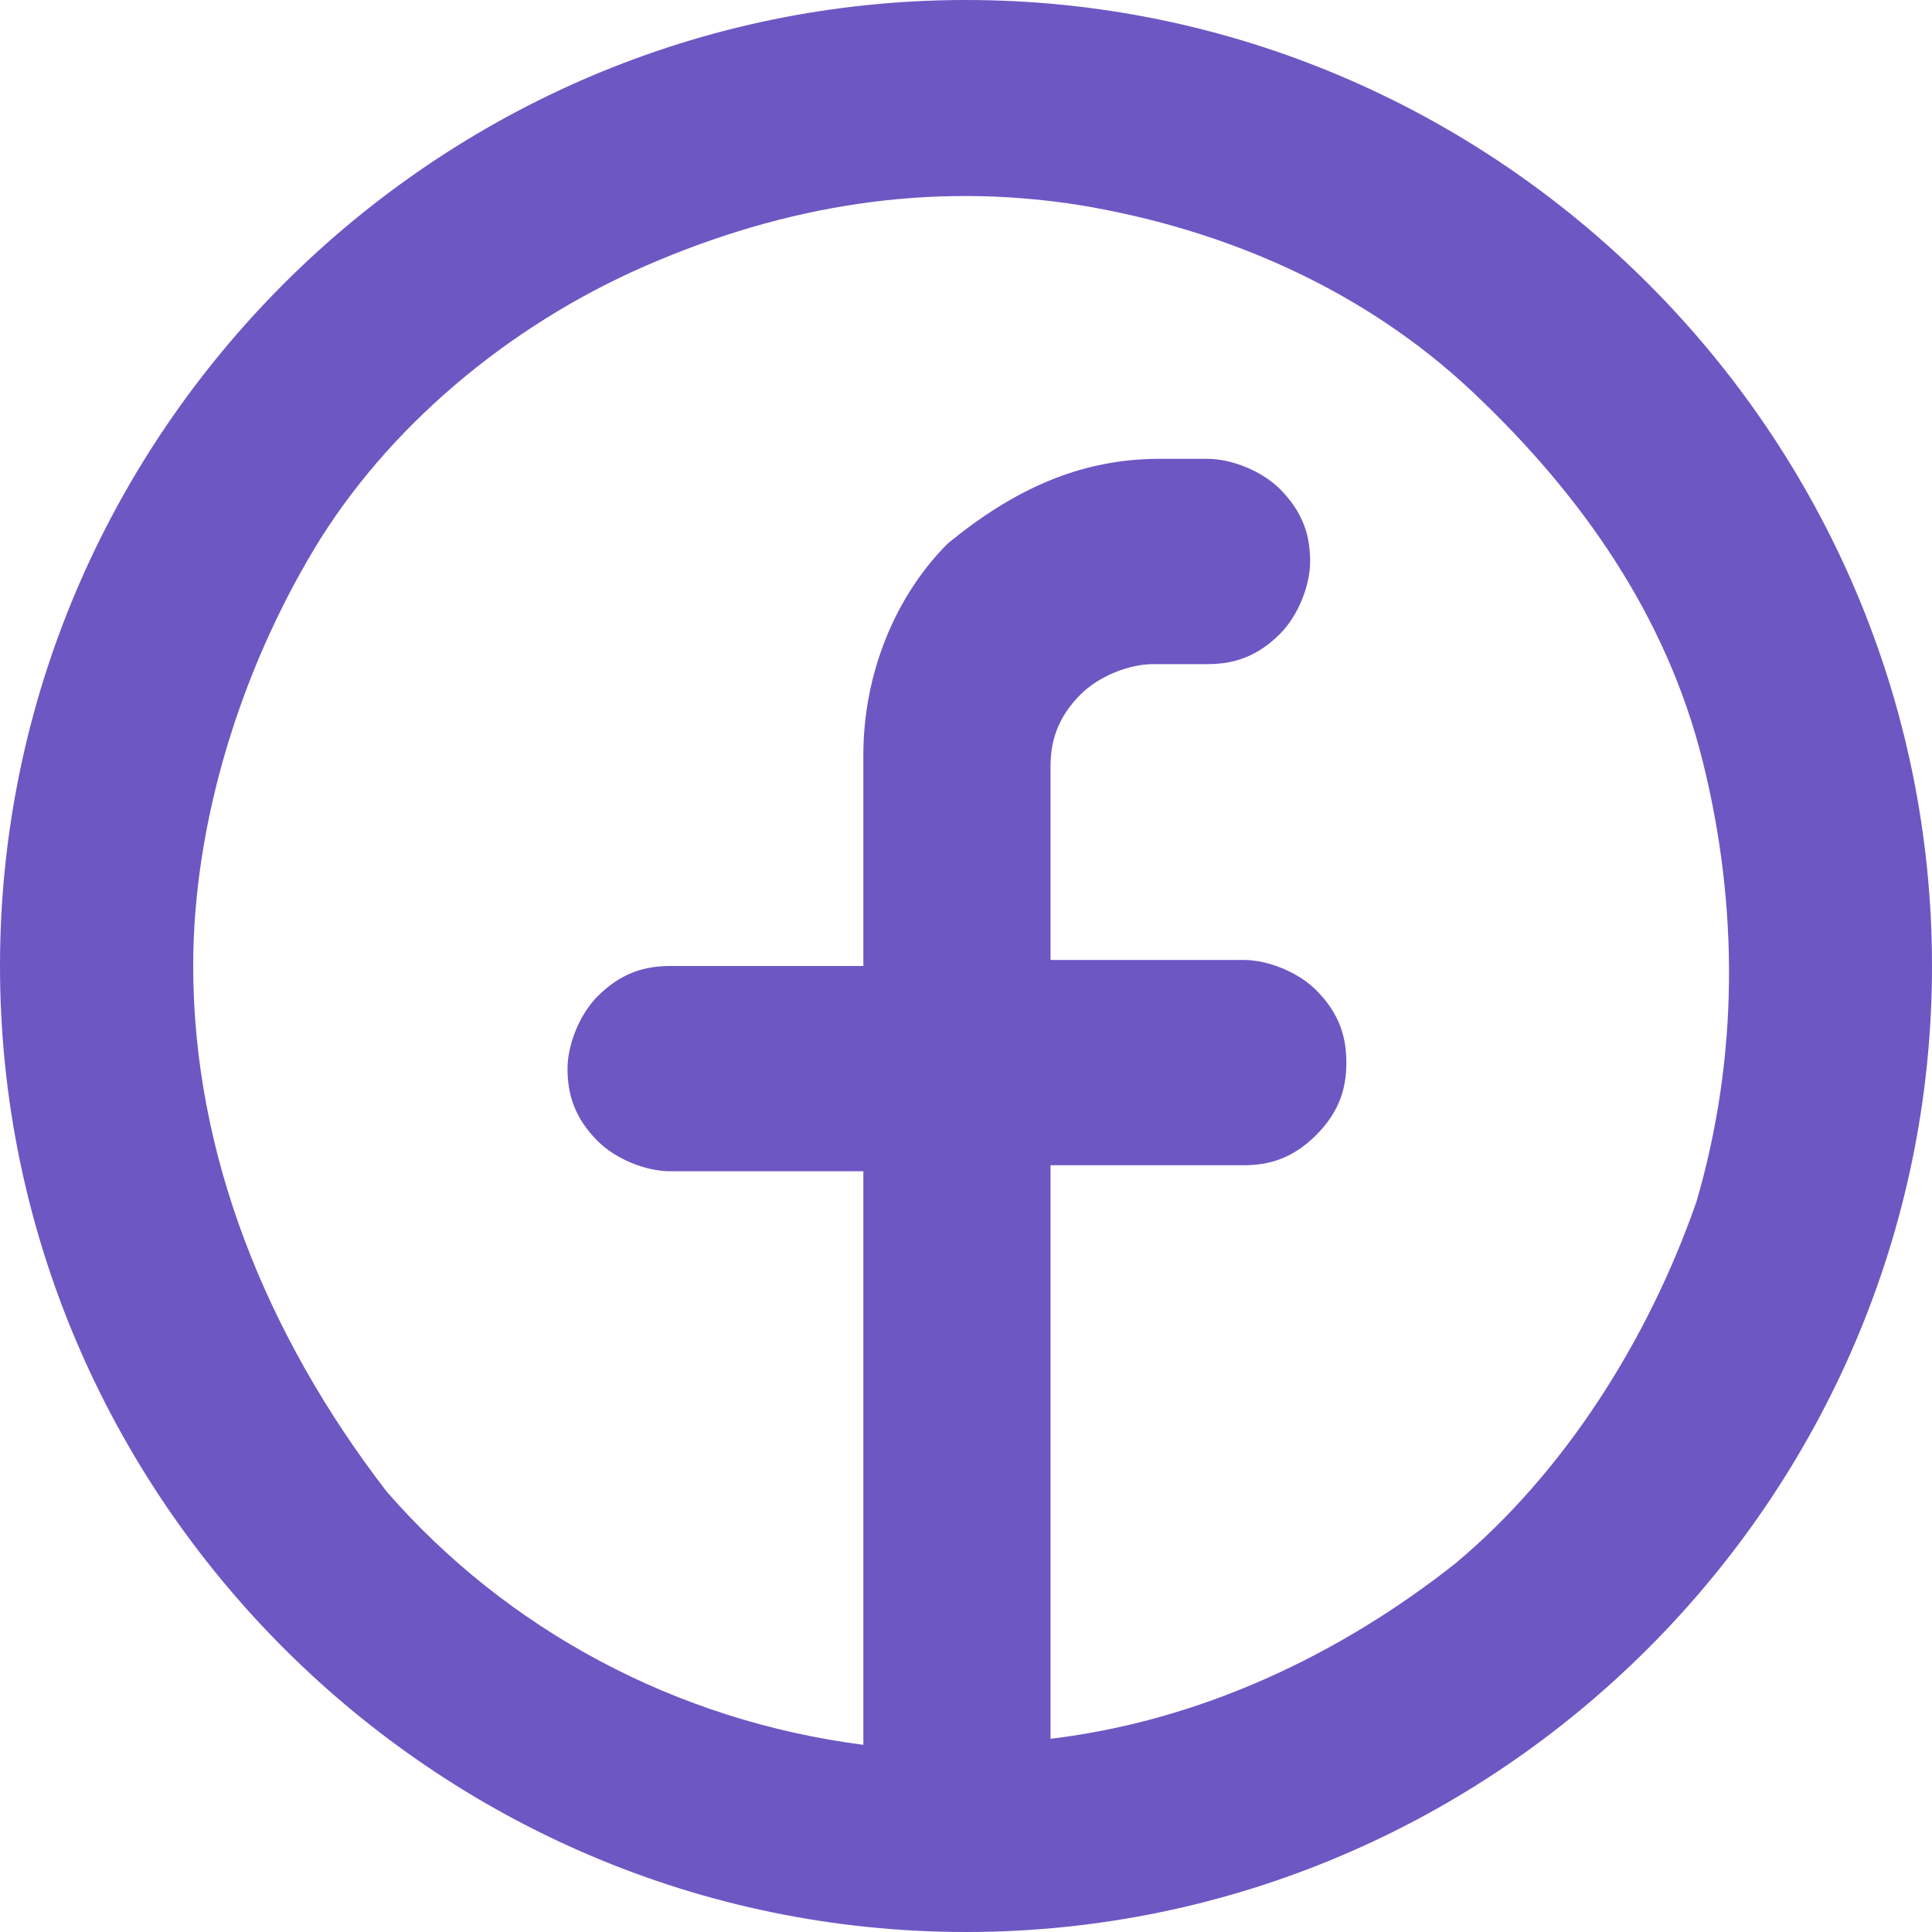 <?xml version="1.0" encoding="utf-8"?>
<!-- Generator: Adobe Illustrator 28.0.0, SVG Export Plug-In . SVG Version: 6.00 Build 0)  -->
<svg version="1.1" id="Layer_1" xmlns="http://www.w3.org/2000/svg" xmlns:xlink="http://www.w3.org/1999/xlink" x="0px" y="0px"
	 viewBox="0 0 32 32" style="enable-background:new 0 0 32 32;" xml:space="preserve">
<style type="text/css">
	.st0{fill-rule:evenodd;clip-rule:evenodd;fill:#6D57C3;}
</style>
<g>
	<path class="st0" d="M3.2,16c0-2.4,0.8-4.9,2-6.9s3.2-3.7,5.5-4.7s4.7-1.4,7.2-1c2.4,0.4,4.7,1.4,6.5,3.1s3.2,3.7,3.8,6.1
		c0.6,2.4,0.6,4.9-0.1,7.3c-0.8,2.3-2.2,4.5-4,6c-1.9,1.5-4.2,2.6-6.7,2.9v-9.5h3.2c0.4,0,0.8-0.1,1.2-0.5c0.4-0.4,0.5-0.8,0.5-1.2
		s-0.1-0.8-0.5-1.2c-0.3-0.3-0.8-0.5-1.2-0.5h-3.2v-3.2c0-0.4,0.1-0.8,0.5-1.2c0.3-0.3,0.8-0.5,1.2-0.5H20c0.4,0,0.8-0.1,1.2-0.5
		c0.3-0.3,0.5-0.8,0.5-1.2c0-0.4-0.1-0.8-0.5-1.2c-0.3-0.3-0.8-0.5-1.2-0.5h-0.8c-1.3,0-2.4,0.5-3.5,1.4c-0.9,0.9-1.4,2.2-1.4,3.5
		V16h-3.2c-0.4,0-0.8,0.1-1.2,0.5c-0.3,0.3-0.5,0.8-0.5,1.2s0.1,0.8,0.5,1.2c0.3,0.3,0.8,0.5,1.2,0.5h3.2v9.5
		c-3.1-0.4-5.9-1.9-7.9-4.2C4.4,22.1,3.2,19.1,3.2,16z M16,32c8.8,0,16-7.2,16-16S24.8,0,16,0S0,7.2,0,16S7.2,32,16,32z"/>
</g>
</svg>
